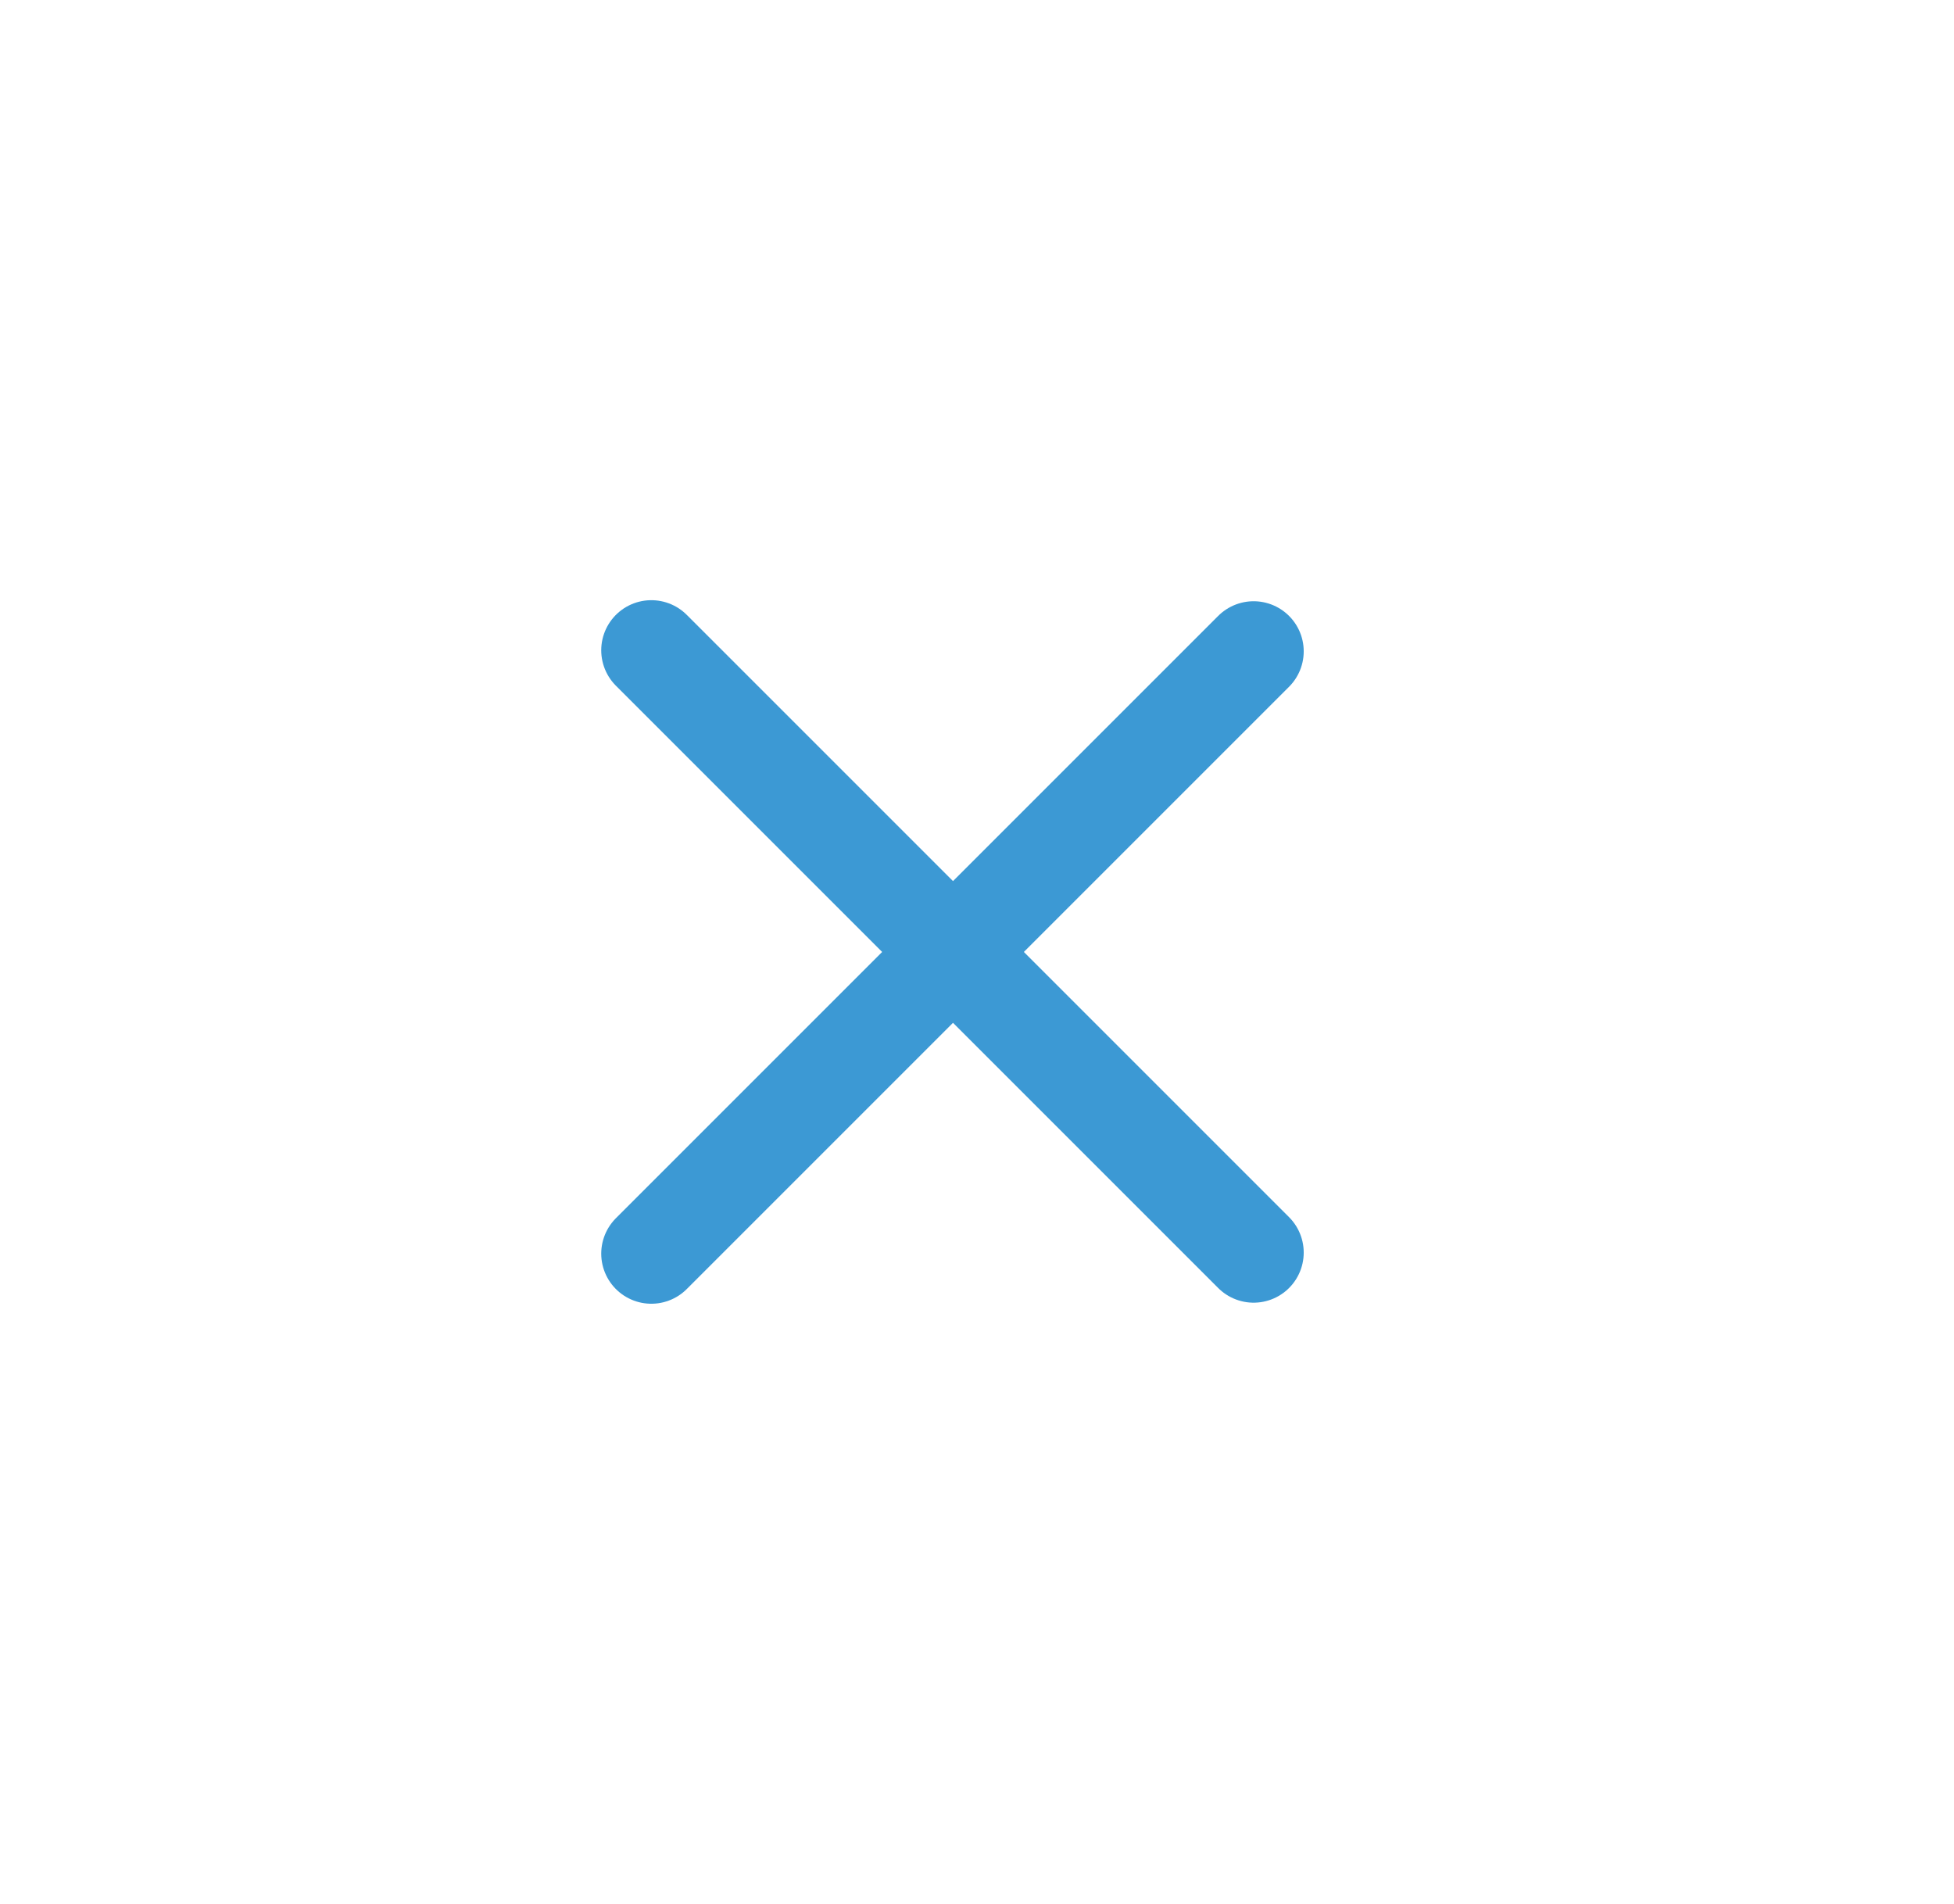 <svg width="39" height="38" viewBox="0 0 39 38" fill="none" xmlns="http://www.w3.org/2000/svg">
<path d="M25.021 13L13 25.021" stroke="#3C99D4" stroke-width="2" stroke-linecap="round"/>
<path d="M25.021 25L13 12.979" stroke="#3C99D4" stroke-width="2" stroke-linecap="round"/>
</svg>
